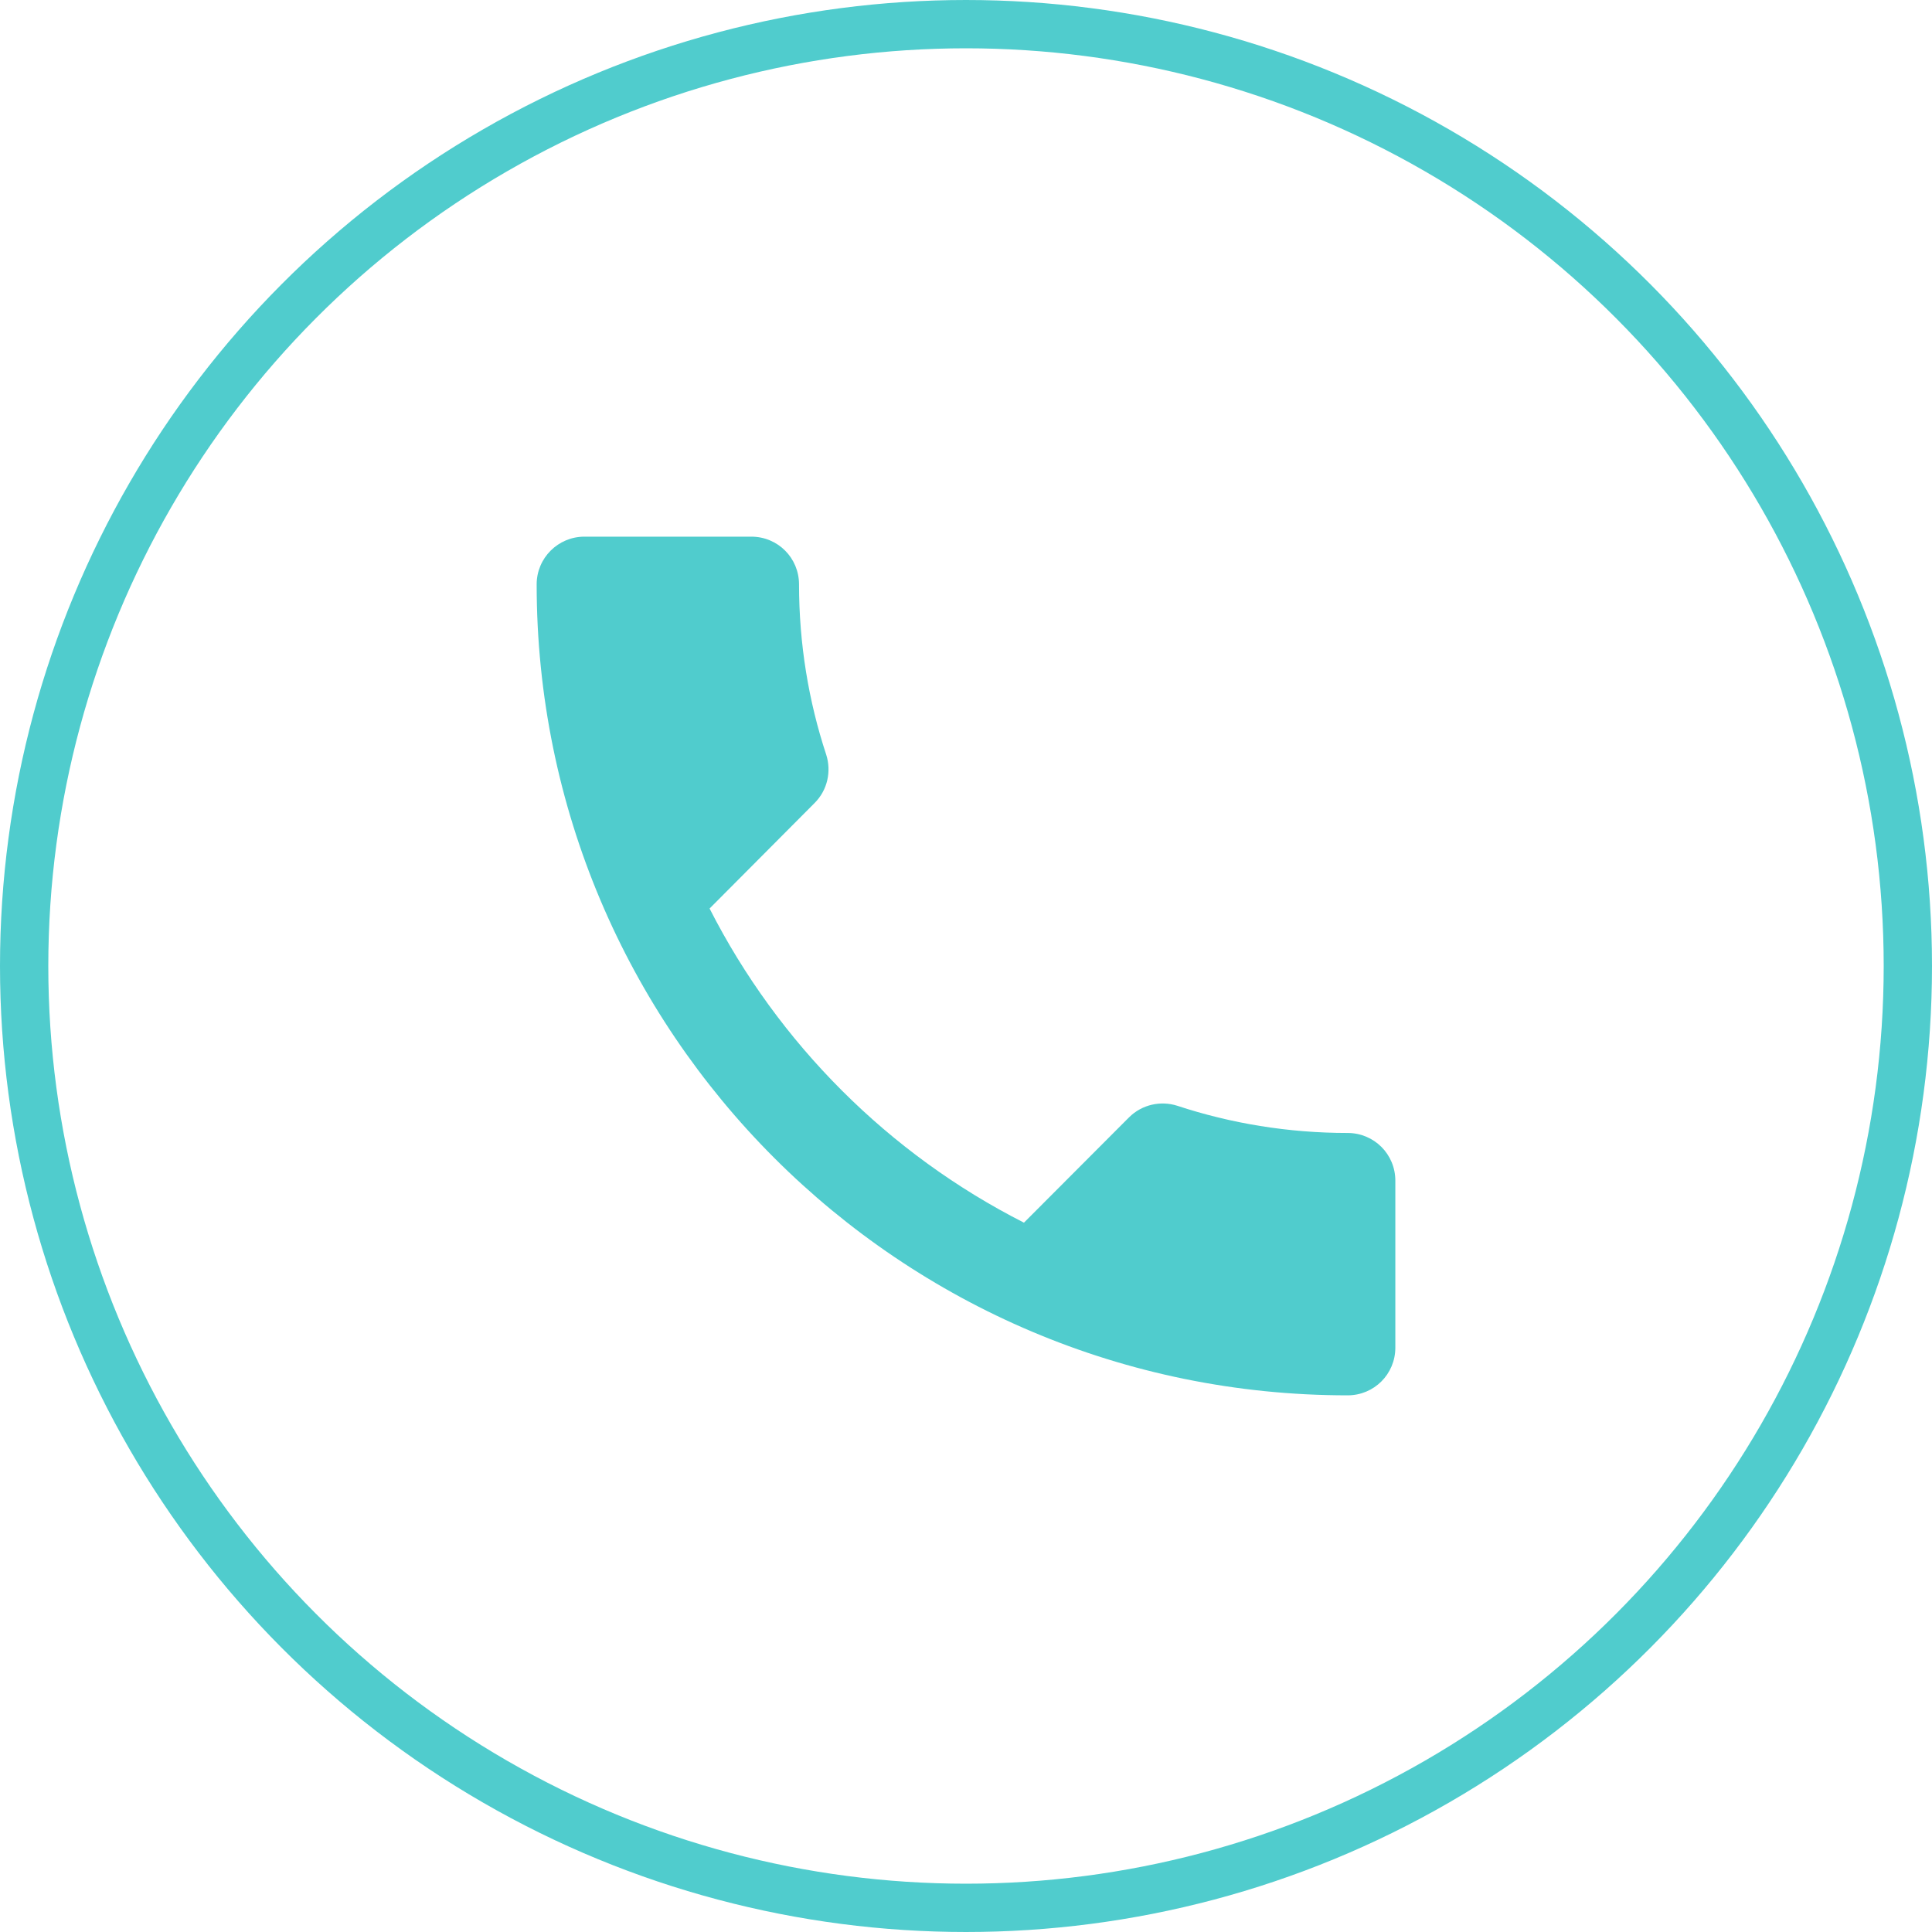 <svg width="40" height="40" viewBox="0 0 40 40" fill="none" xmlns="http://www.w3.org/2000/svg">
<g clip-path="url(#clip0)">
<path d="M27.901 23.457C26.672 23.457 25.482 23.259 24.375 22.894C24.035 22.785 23.644 22.864 23.373 23.136L21.2 25.314C18.4 23.892 16.114 21.605 14.691 18.81L16.864 16.627C17.136 16.356 17.215 15.966 17.106 15.625C16.741 14.519 16.543 13.329 16.543 12.099C16.543 11.551 16.104 11.111 15.556 11.111H12.099C11.556 11.111 11.111 11.551 11.111 12.099C11.111 21.373 18.627 28.889 27.901 28.889C28.449 28.889 28.889 28.45 28.889 27.901V24.445C28.889 23.896 28.449 23.457 27.901 23.457Z" fill="#50CCCD"/>
</g>
<circle cx="20" cy="20" r="19.5" stroke="#50CCCD"/>
<defs>
<clipPath id="clip0">
<rect width="17.778" height="17.778" fill="white" transform="translate(11.111 11.111)"/>
</clipPath>
</defs>
</svg>
